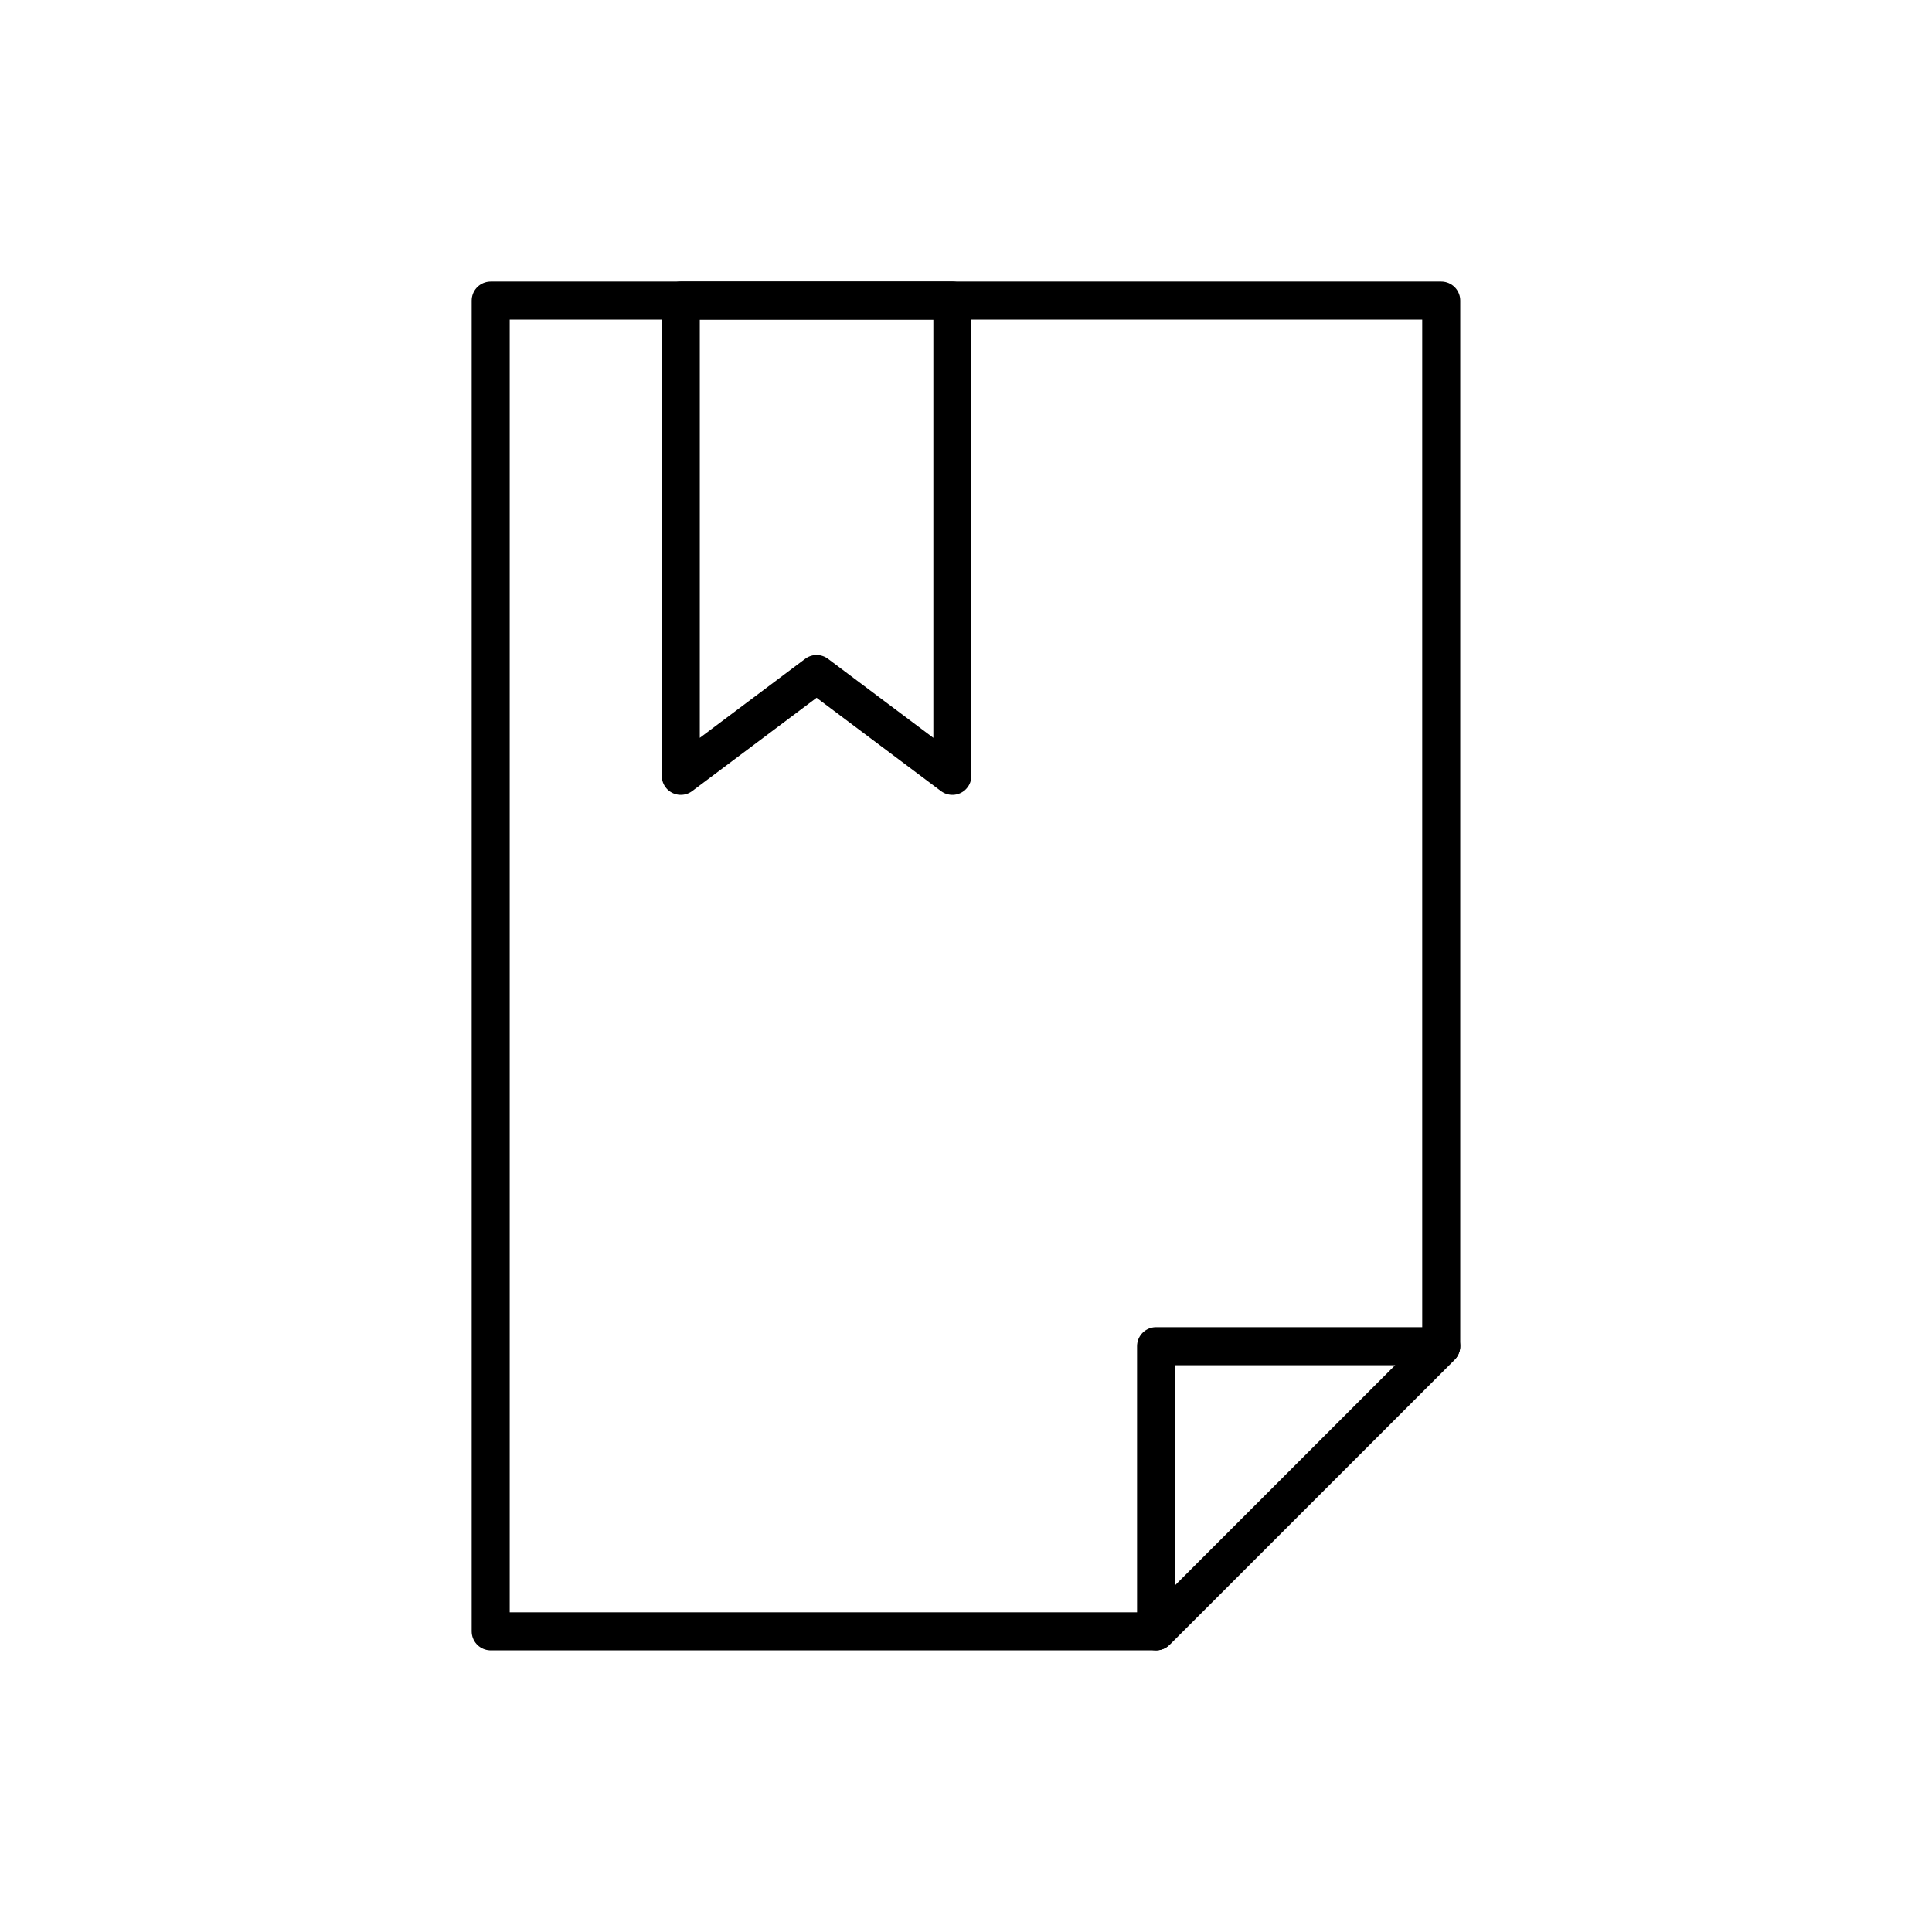 <?xml version="1.0" encoding="UTF-8"?>
<!-- The Best Svg Icon site in the world: iconSvg.co, Visit us! https://iconsvg.co -->
<svg width="800px" height="800px" version="1.1" viewBox="144 144 512 512" xmlns="http://www.w3.org/2000/svg">
 <g fill="none" stroke="#000000" stroke-linecap="round" stroke-linejoin="round" stroke-miterlimit="10" stroke-width="2">
  <path transform="matrix(5.038 0 0 5.038 148.09 148.09)" d="m49.285 40.001-7.142-5.358-7.144 5.358v-25.001h14.286z"/>
  <path transform="matrix(5.038 0 0 5.038 148.09 148.09)" d="m60 85h-35v-70h50v55.001z"/>
  <path transform="matrix(5.038 0 0 5.038 148.09 148.09)" d="m60 85v-14.999h15z"/>
 </g>
</svg>